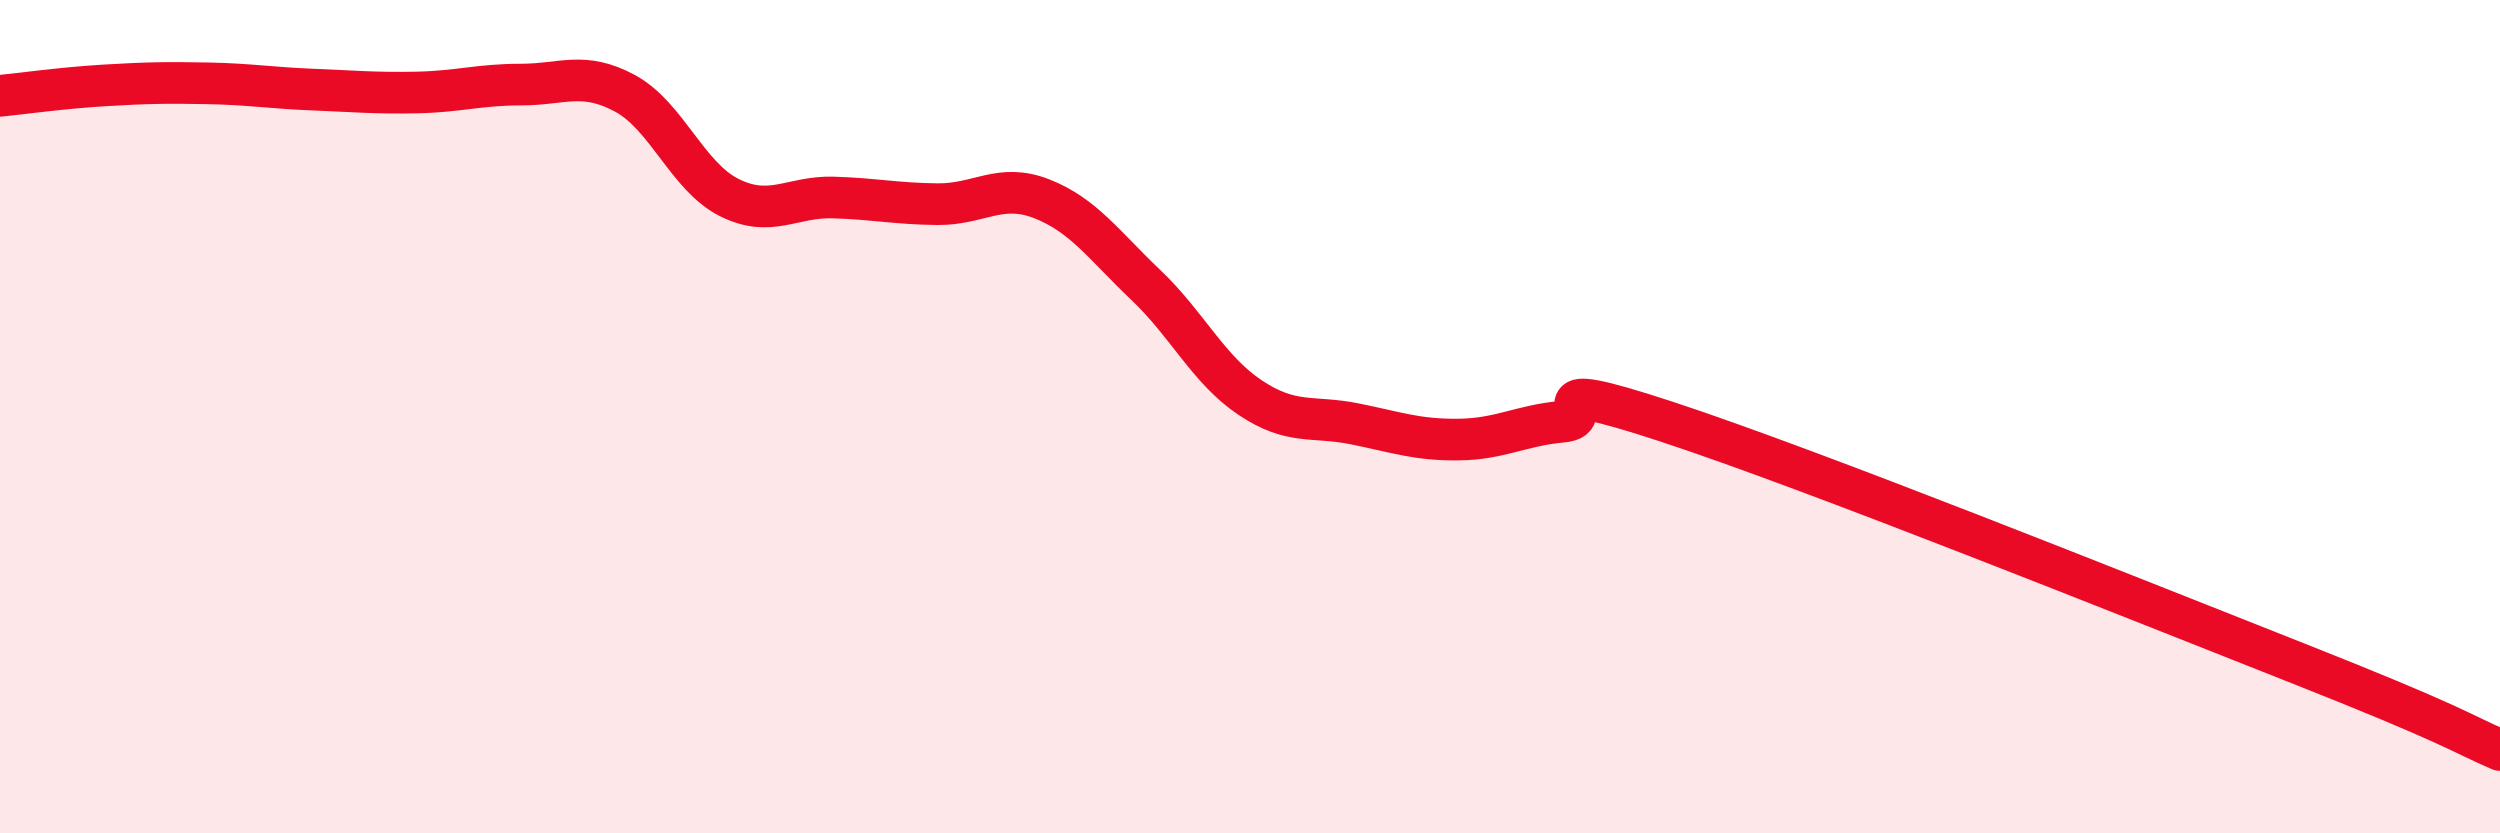 
    <svg width="60" height="20" viewBox="0 0 60 20" xmlns="http://www.w3.org/2000/svg">
      <path
        d="M 0,2.3 C 0.5,2.25 1.5,2.11 2.5,2.05 C 3.5,1.99 4,1.98 5,2 C 6,2.02 6.5,2.11 7.5,2.15 C 8.5,2.19 9,2.24 10,2.22 C 11,2.2 11.5,2.03 12.5,2.03 C 13.5,2.03 14,1.7 15,2.24 C 16,2.78 16.5,4.24 17.5,4.74 C 18.5,5.24 19,4.71 20,4.74 C 21,4.77 21.5,4.89 22.5,4.9 C 23.5,4.91 24,4.38 25,4.77 C 26,5.16 26.5,5.89 27.5,6.84 C 28.5,7.79 29,8.87 30,9.54 C 31,10.21 31.5,9.97 32.5,10.17 C 33.5,10.37 34,10.56 35,10.55 C 36,10.54 36.5,10.21 37.5,10.12 C 38.5,10.03 36.5,8.97 40,10.12 C 43.5,11.27 51,14.28 55,15.86 C 59,17.44 59,17.57 60,18L60 20L0 20Z"
        fill="#EB0A25"
        opacity="0.1"
        stroke-linecap="round"
        stroke-linejoin="round"
      />
      <path
        d="M 0,2.3 C 0.5,2.25 1.5,2.11 2.5,2.05 C 3.5,1.99 4,1.98 5,2 C 6,2.02 6.5,2.11 7.5,2.15 C 8.5,2.19 9,2.24 10,2.22 C 11,2.2 11.5,2.03 12.5,2.03 C 13.5,2.03 14,1.7 15,2.24 C 16,2.78 16.5,4.24 17.5,4.74 C 18.5,5.24 19,4.71 20,4.74 C 21,4.77 21.5,4.89 22.5,4.9 C 23.5,4.91 24,4.38 25,4.77 C 26,5.16 26.5,5.89 27.5,6.84 C 28.5,7.79 29,8.87 30,9.54 C 31,10.21 31.5,9.97 32.5,10.17 C 33.5,10.37 34,10.56 35,10.55 C 36,10.54 36.5,10.21 37.5,10.12 C 38.5,10.03 36.5,8.97 40,10.12 C 43.5,11.27 51,14.28 55,15.86 C 59,17.44 59,17.57 60,18"
        stroke="#EB0A25"
        stroke-width="1"
        fill="none"
        stroke-linecap="round"
        stroke-linejoin="round"
      />
    </svg>
  